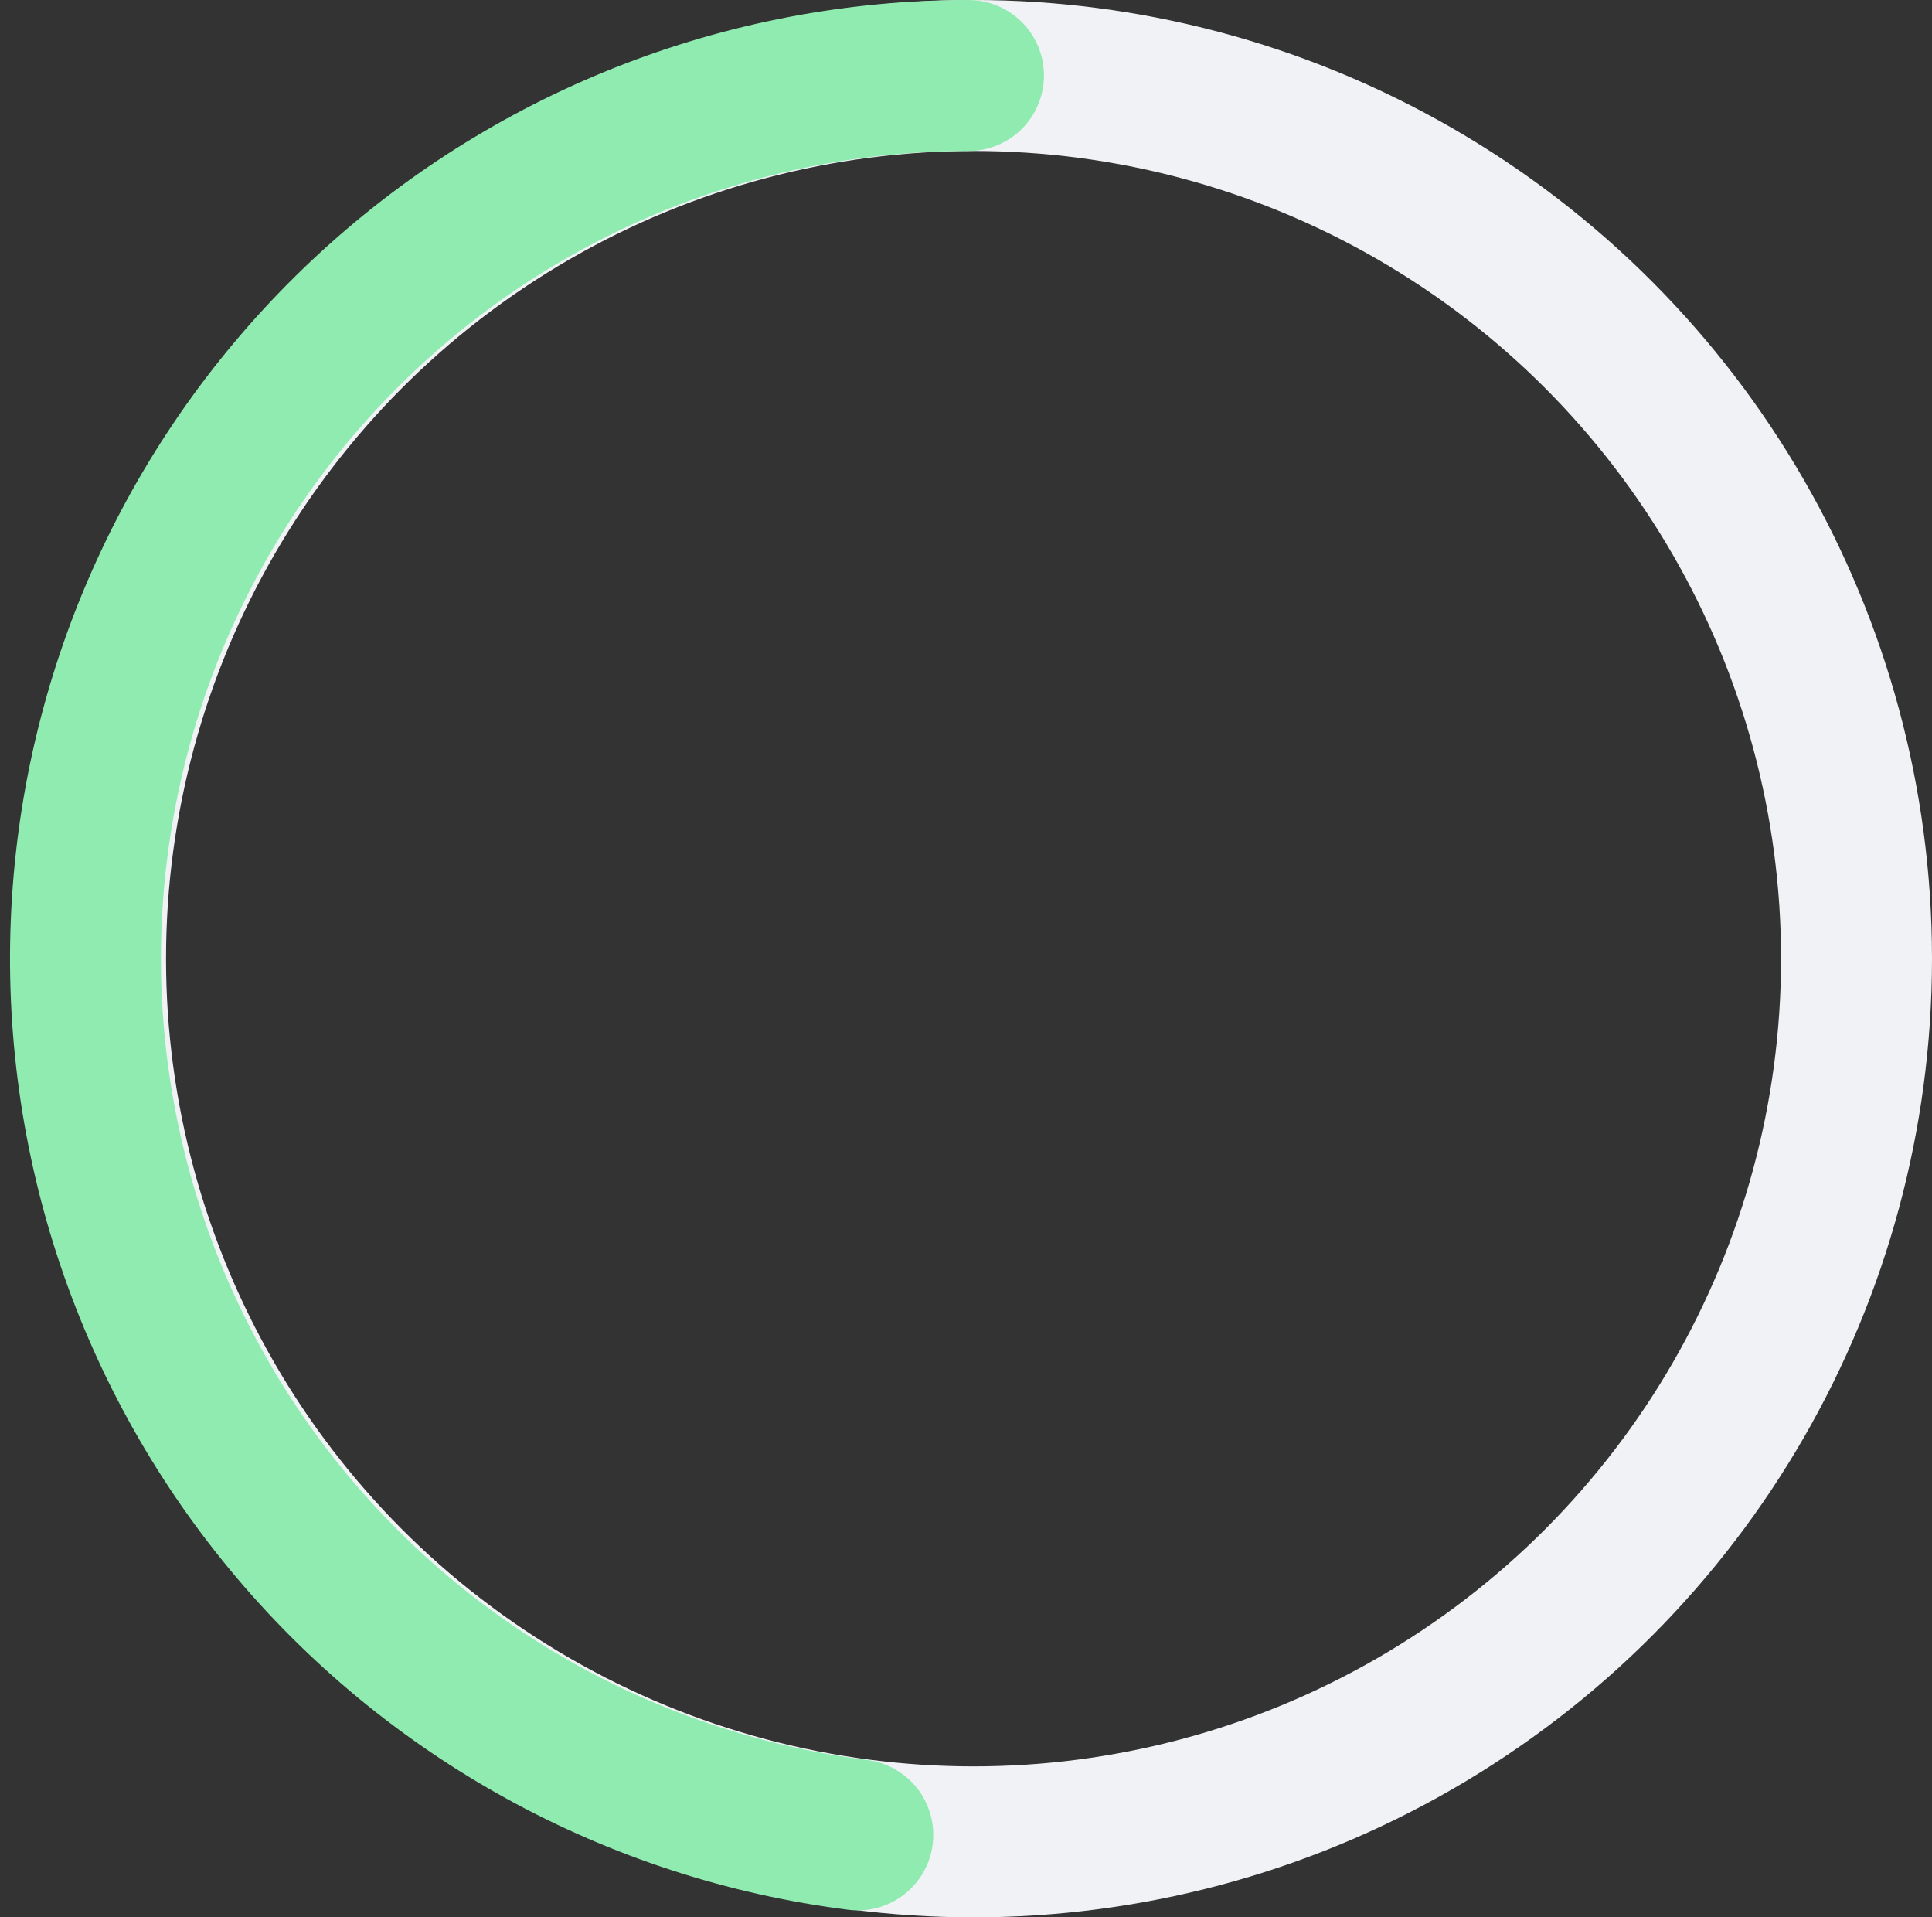 <?xml version="1.0" encoding="UTF-8"?> <svg xmlns="http://www.w3.org/2000/svg" width="128" height="127" viewBox="0 0 128 127" fill="none"><rect x="0" y="0" width="128" height="127" fill="#333333" stroke="none"/><circle cx="64.5" cy="63.5" r="58.5" stroke="#F0F2F5" stroke-width="10"></circle><path d="M56.832 121.539C42.07 119.674 28.573 112.254 19.089 100.789C9.605 89.325 4.845 74.677 5.779 59.827C6.714 44.977 13.271 31.041 24.118 20.855C34.965 10.67 49.285 5 64.164 5" stroke="#8FEBAF" stroke-width="10" stroke-linecap="round"></path></svg> 